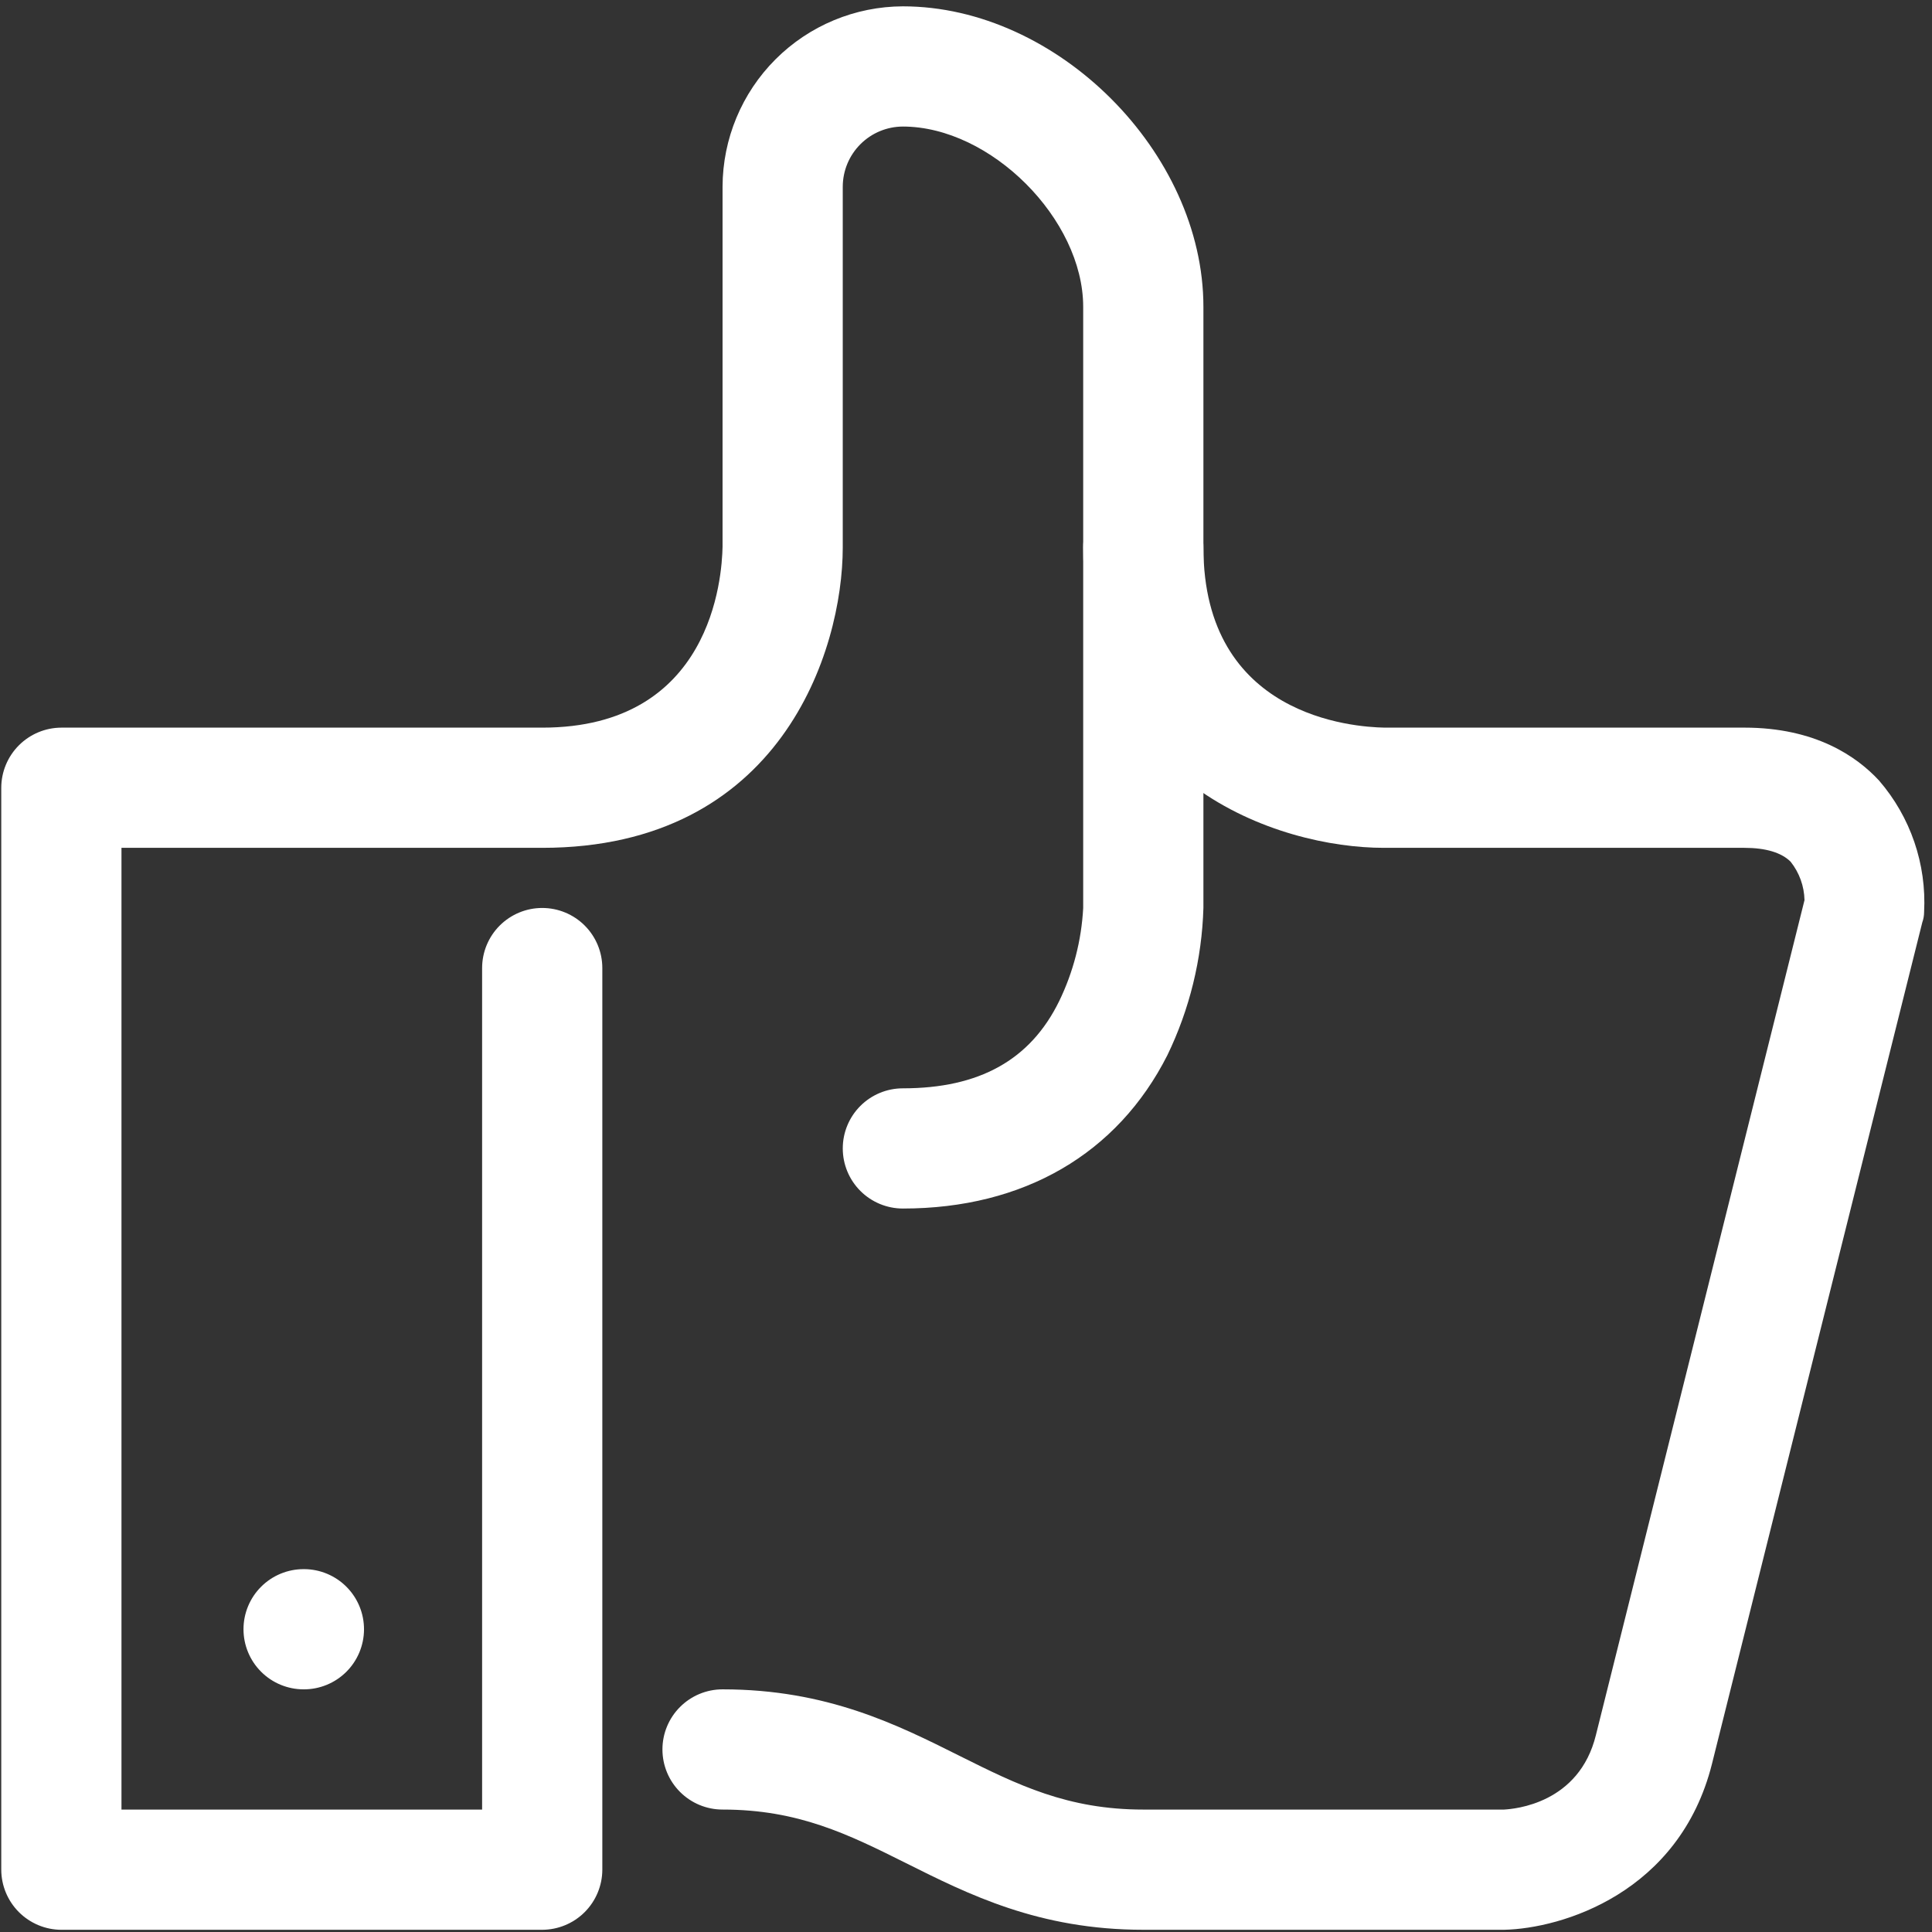 <svg width="181" height="181" viewBox="0 0 181 181" fill="none" xmlns="http://www.w3.org/2000/svg">
<rect x="0" y="0" width="181" height="181" fill="#333333" stroke="none"/>
<path d="M107.111 180.792C97.311 180.792 90.724 177.47 84.867 174.541C79.461 171.841 74.787 169.529 67.692 169.529C66.199 169.529 64.767 168.935 63.711 167.879C62.654 166.823 62.061 165.391 62.061 163.898C62.061 162.404 62.654 160.972 63.711 159.916C64.767 158.86 66.199 158.267 67.692 158.267C77.492 158.267 84.079 161.589 89.936 164.518C95.342 167.218 100.016 169.53 107.111 169.53H140.898C141.912 169.474 147.937 168.967 149.514 162.547L169.055 84.33C169.027 83.02 168.57 81.755 167.755 80.73C166.91 79.885 165.446 79.43 163.419 79.43H129.636C119.894 79.43 101.48 73.574 101.48 51.274C101.48 49.78 102.074 48.348 103.13 47.292C104.186 46.236 105.618 45.643 107.111 45.643C108.605 45.643 110.037 46.236 111.093 47.292C112.149 48.348 112.742 49.78 112.742 51.274C112.742 67.154 126.82 68.111 129.692 68.168H163.423C170.068 68.168 173.953 70.868 176.037 73.123C178.986 76.533 180.499 80.953 180.26 85.455C180.259 85.781 180.202 86.105 180.091 86.412L160.386 165.251C157.345 177.358 146.308 180.68 140.903 180.793L107.111 180.792Z" fill="white"/>
<path d="M50.799 180.794H5.749C4.257 180.789 2.827 180.194 1.772 179.139C0.717 178.083 0.122 176.653 0.118 175.161L0.118 73.8C0.123 72.308 0.717 70.878 1.772 69.823C2.827 68.768 4.257 68.173 5.749 68.169H50.799C66.679 68.169 67.636 54.091 67.693 51.219V17.487C67.706 13.011 69.49 8.721 72.656 5.556C75.821 2.391 80.11 0.607 84.586 0.594C99.058 0.594 112.742 14.278 112.742 28.75V85.062C112.601 89.848 111.449 94.551 109.363 98.862C104.689 108.097 95.904 113.222 84.586 113.222C83.093 113.222 81.66 112.628 80.604 111.572C79.548 110.516 78.955 109.084 78.955 107.591C78.955 106.097 79.548 104.665 80.604 103.609C81.66 102.553 83.093 101.96 84.586 101.96C91.738 101.96 96.524 99.313 99.227 93.795C100.553 91.065 101.318 88.097 101.479 85.067V28.75C101.479 20.528 92.807 11.856 84.585 11.856C83.093 11.86 81.663 12.455 80.608 13.51C79.553 14.565 78.959 15.995 78.954 17.487V51.274C78.954 61.016 73.098 79.43 50.798 79.43H11.38V169.53H45.167V90.694C45.167 89.2 45.76 87.768 46.816 86.712C47.873 85.656 49.305 85.063 50.798 85.063C52.292 85.063 53.724 85.656 54.78 86.712C55.836 87.768 56.429 89.2 56.429 90.694V175.162C56.425 176.654 55.83 178.083 54.775 179.139C53.72 180.194 52.29 180.788 50.798 180.793L50.799 180.794Z" fill="white"/>
<path d="M28.443 158.267C26.95 158.267 25.518 157.674 24.462 156.618C23.405 155.562 22.812 154.129 22.812 152.636C22.812 151.142 23.405 149.71 24.462 148.654C25.518 147.598 26.95 147.005 28.443 147.005H28.499C29.993 147.012 31.422 147.613 32.473 148.674C33.523 149.735 34.11 151.17 34.102 152.664C34.095 154.157 33.494 155.587 32.433 156.637C31.372 157.688 29.937 158.274 28.443 158.267Z" fill="white"/>
</svg>
